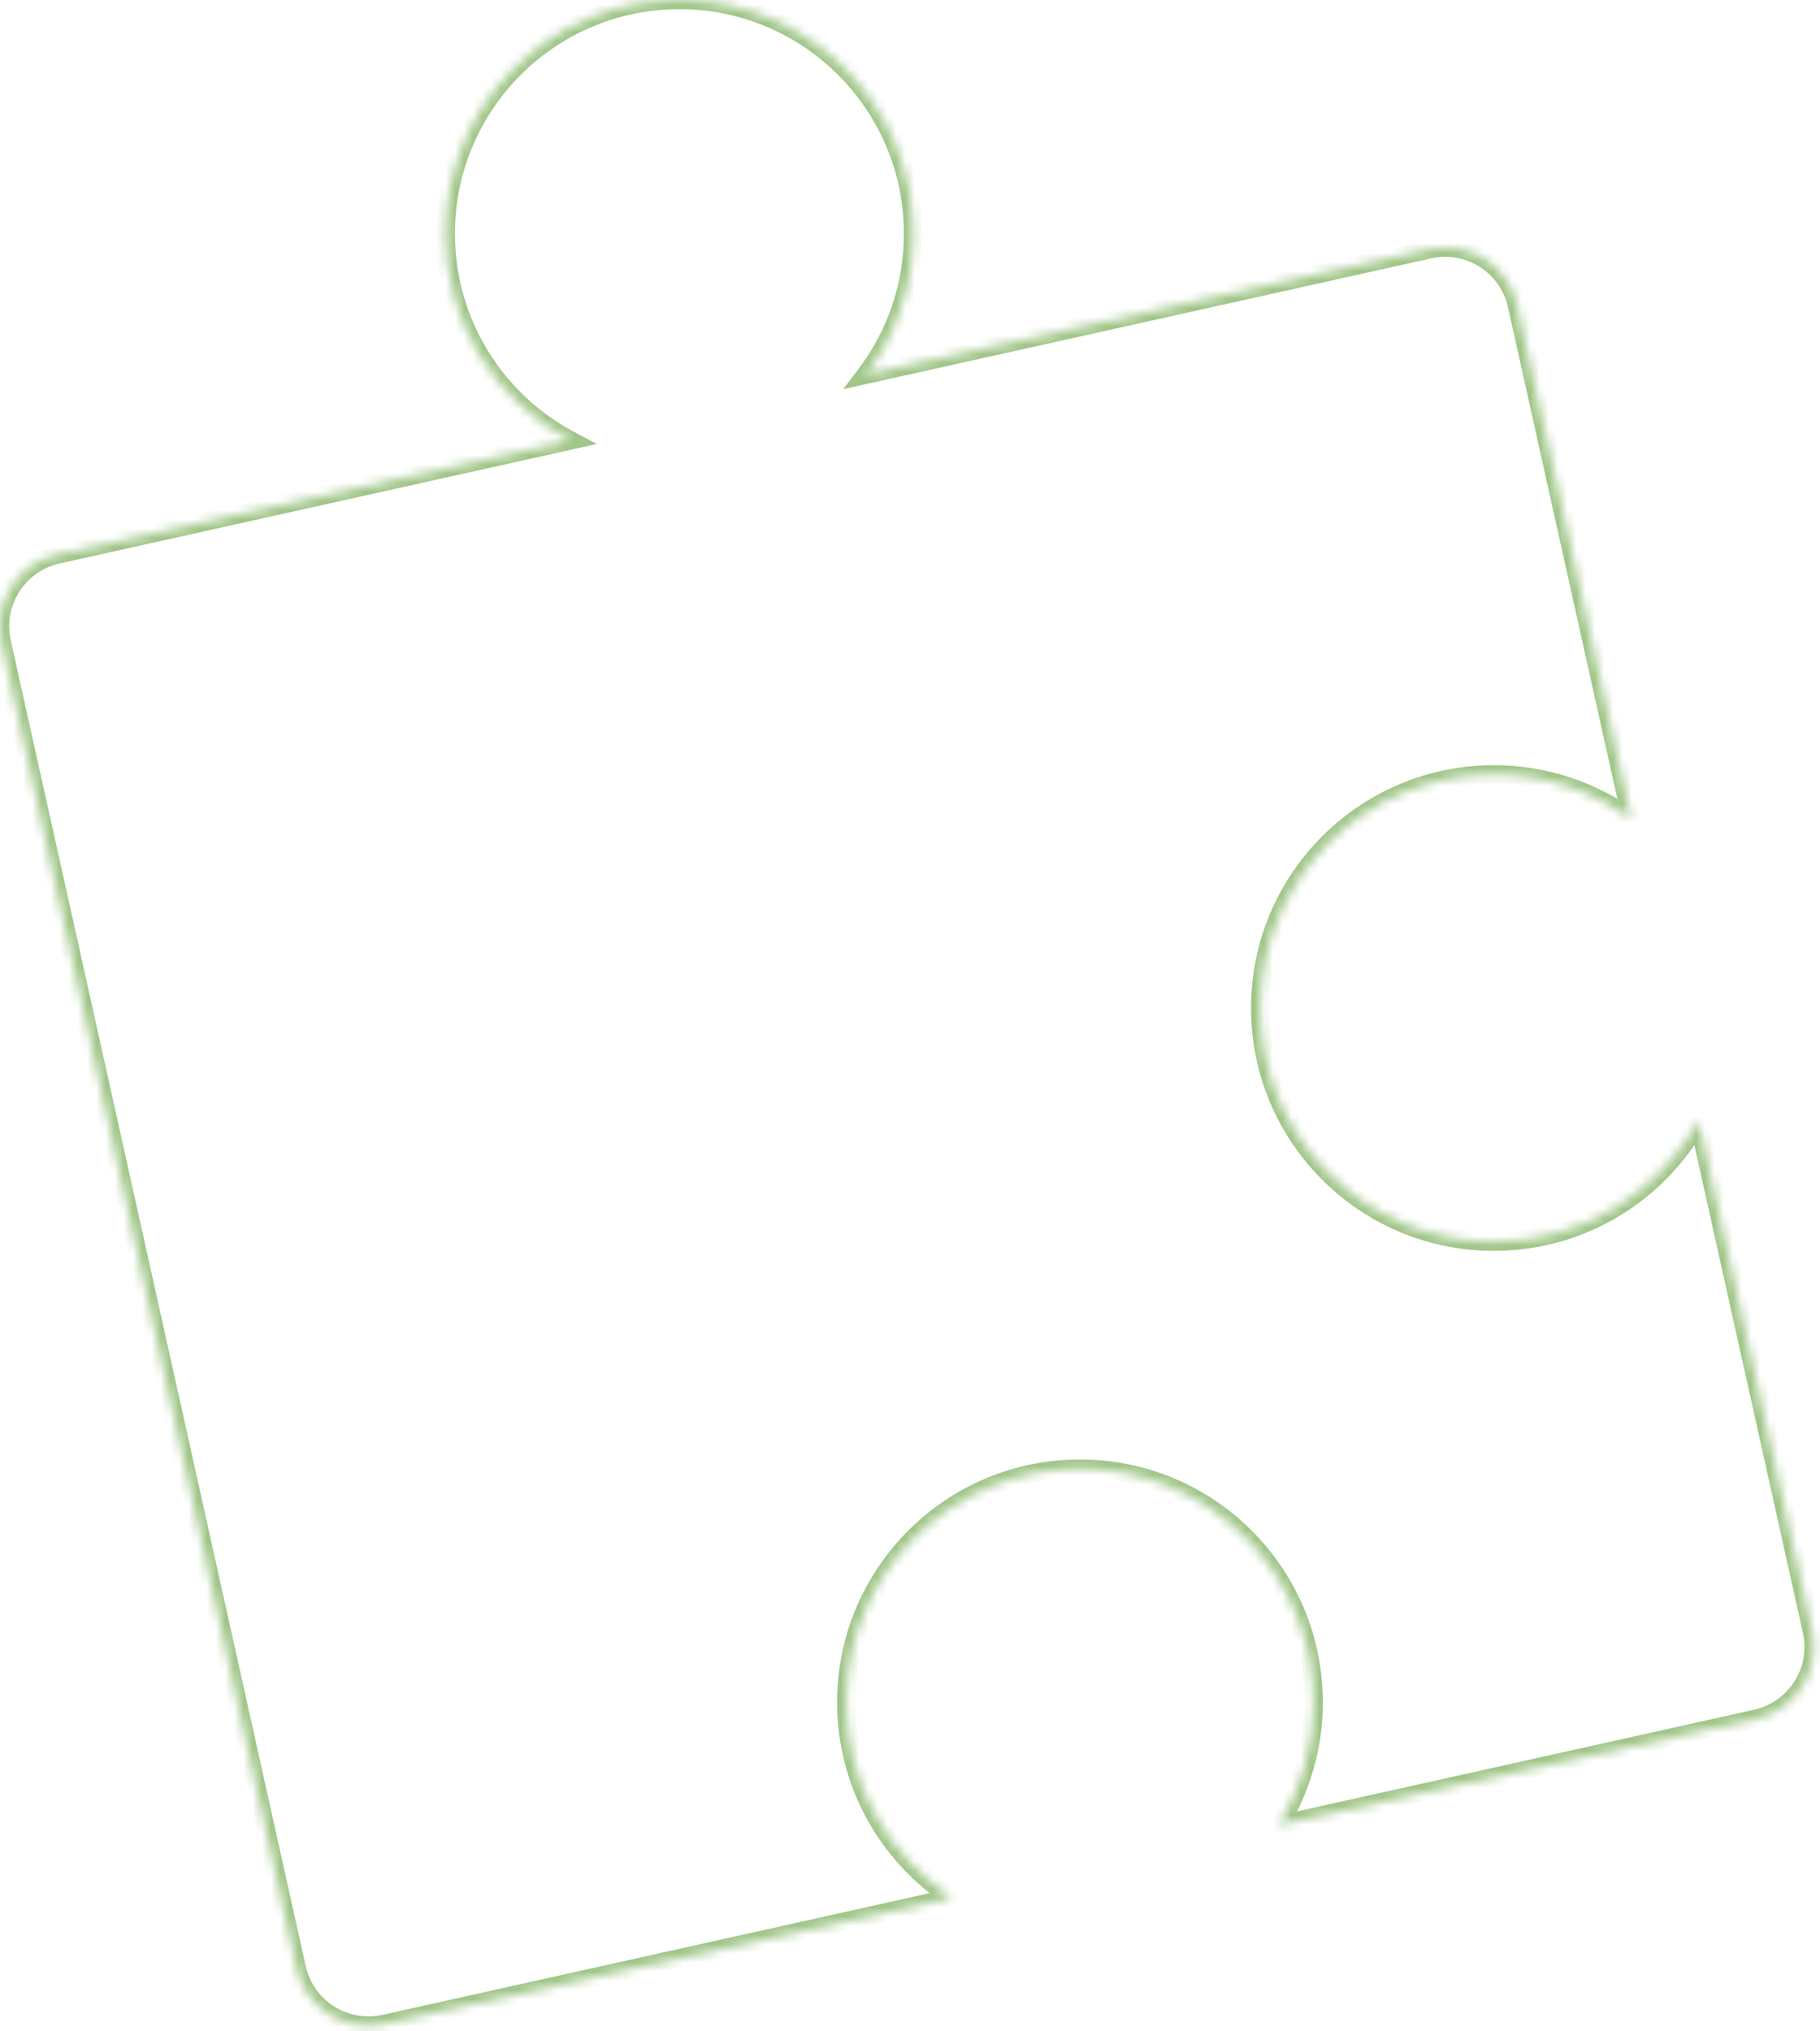 <?xml version="1.0" encoding="UTF-8"?> <svg xmlns="http://www.w3.org/2000/svg" width="198" height="221" viewBox="0 0 198 221" fill="none"><mask id="path-1-inside-1_1693_493" fill="white"><path fill-rule="evenodd" clip-rule="evenodd" d="M99.334 25.421C99.334 31.189 97.413 36.508 94.175 40.773L155.484 27.134C159.797 26.175 164.071 28.893 165.03 33.206L177.466 89.106C173.271 86.052 168.107 84.251 162.522 84.251C148.482 84.251 137.101 95.632 137.101 109.672C137.101 123.711 148.482 135.092 162.522 135.092C172.101 135.092 180.443 129.794 184.776 121.967L197.118 177.445C198.078 181.758 195.359 186.032 191.046 186.991L139.14 198.539C141.532 194.663 142.912 190.096 142.912 185.208C142.912 171.168 131.531 159.787 117.491 159.787C103.452 159.787 92.07 171.168 92.07 185.208C92.07 194.094 96.63 201.915 103.536 206.459L41.827 220.187C37.514 221.147 33.24 218.428 32.28 214.115L0.193 69.877C-0.767 65.564 1.952 61.29 6.264 60.33L62.064 47.917C53.993 43.657 48.492 35.181 48.492 25.421C48.492 11.381 59.873 0 73.913 0C87.952 0 99.334 11.381 99.334 25.421Z"></path></mask><path d="M94.175 40.773L93.379 40.169L91.73 42.342L94.393 41.749L94.175 40.773ZM155.484 27.134L155.267 26.158L155.267 26.158L155.484 27.134ZM165.03 33.206L164.054 33.423L164.054 33.423L165.03 33.206ZM177.466 89.106L176.877 89.914L179.017 91.471L178.442 88.888L177.466 89.106ZM184.776 121.967L185.753 121.75L185.18 119.174L183.902 121.483L184.776 121.967ZM197.118 177.445L196.142 177.662L196.142 177.662L197.118 177.445ZM191.046 186.991L191.264 187.967L191.264 187.967L191.046 186.991ZM139.14 198.539L138.289 198.013L137.045 200.029L139.357 199.515L139.14 198.539ZM103.536 206.459L103.754 207.435L106.06 206.922L104.086 205.624L103.536 206.459ZM41.827 220.187L41.61 219.211L41.61 219.211L41.827 220.187ZM32.28 214.115L31.304 214.332L31.304 214.332L32.28 214.115ZM0.193 69.877L1.169 69.659L1.169 69.659L0.193 69.877ZM6.264 60.33L6.047 59.354L6.047 59.354L6.264 60.33ZM62.064 47.917L62.282 48.893L64.937 48.302L62.531 47.032L62.064 47.917ZM94.972 41.378C98.337 36.944 100.334 31.414 100.334 25.421H98.334C98.334 30.963 96.489 36.071 93.379 40.169L94.972 41.378ZM155.267 26.158L93.958 39.797L94.393 41.749L155.701 28.11L155.267 26.158ZM166.007 32.989C164.927 28.137 160.119 25.079 155.267 26.158L155.701 28.11C159.475 27.271 163.215 29.65 164.054 33.423L166.007 32.989ZM178.442 88.888L166.007 32.989L164.054 33.423L176.49 89.323L178.442 88.888ZM178.054 88.297C173.695 85.124 168.325 83.251 162.522 83.251V85.251C167.888 85.251 172.848 86.981 176.877 89.914L178.054 88.297ZM162.522 83.251C147.93 83.251 136.101 95.08 136.101 109.672H138.101C138.101 96.185 149.035 85.251 162.522 85.251V83.251ZM136.101 109.672C136.101 124.263 147.93 136.092 162.522 136.092V134.092C149.035 134.092 138.101 123.159 138.101 109.672H136.101ZM162.522 136.092C172.479 136.092 181.149 130.583 185.651 122.451L183.902 121.483C179.737 129.004 171.723 134.092 162.522 134.092V136.092ZM198.094 177.228L185.753 121.75L183.8 122.184L196.142 177.662L198.094 177.228ZM191.264 187.967C196.115 186.888 199.174 182.08 198.094 177.228L196.142 177.662C196.982 181.436 194.603 185.176 190.829 186.015L191.264 187.967ZM139.357 199.515L191.264 187.967L190.829 186.015L138.923 197.562L139.357 199.515ZM139.991 199.064C142.477 195.035 143.912 190.287 143.912 185.208H141.912C141.912 189.906 140.586 194.291 138.289 198.013L139.991 199.064ZM143.912 185.208C143.912 170.616 132.083 158.787 117.491 158.787V160.787C130.978 160.787 141.912 171.721 141.912 185.208H143.912ZM117.491 158.787C102.899 158.787 91.07 170.616 91.07 185.208H93.07C93.07 171.721 104.004 160.787 117.491 160.787V158.787ZM91.07 185.208C91.07 194.444 95.811 202.573 102.987 207.294L104.086 205.624C97.448 201.256 93.07 193.743 93.07 185.208H91.07ZM42.044 221.163L103.754 207.435L103.319 205.483L41.61 219.211L42.044 221.163ZM31.304 214.332C32.384 219.184 37.192 222.243 42.044 221.163L41.61 219.211C37.836 220.051 34.096 217.672 33.257 213.898L31.304 214.332ZM-0.784 70.094L31.304 214.332L33.257 213.898L1.169 69.659L-0.784 70.094ZM6.047 59.354C1.195 60.434 -1.863 65.242 -0.784 70.094L1.169 69.659C0.329 65.886 2.708 62.146 6.482 61.306L6.047 59.354ZM61.847 46.941L6.047 59.354L6.482 61.306L62.282 48.893L61.847 46.941ZM47.492 25.421C47.492 35.567 53.212 44.375 61.598 48.801L62.531 47.032C54.775 42.939 49.492 34.796 49.492 25.421H47.492ZM73.913 -1C59.321 -1 47.492 10.829 47.492 25.421H49.492C49.492 11.934 60.426 1 73.913 1V-1ZM100.334 25.421C100.334 10.829 88.505 -1 73.913 -1V1C87.4 1 98.334 11.934 98.334 25.421H100.334Z" fill="#A0C689" mask="url(#path-1-inside-1_1693_493)"></path></svg> 